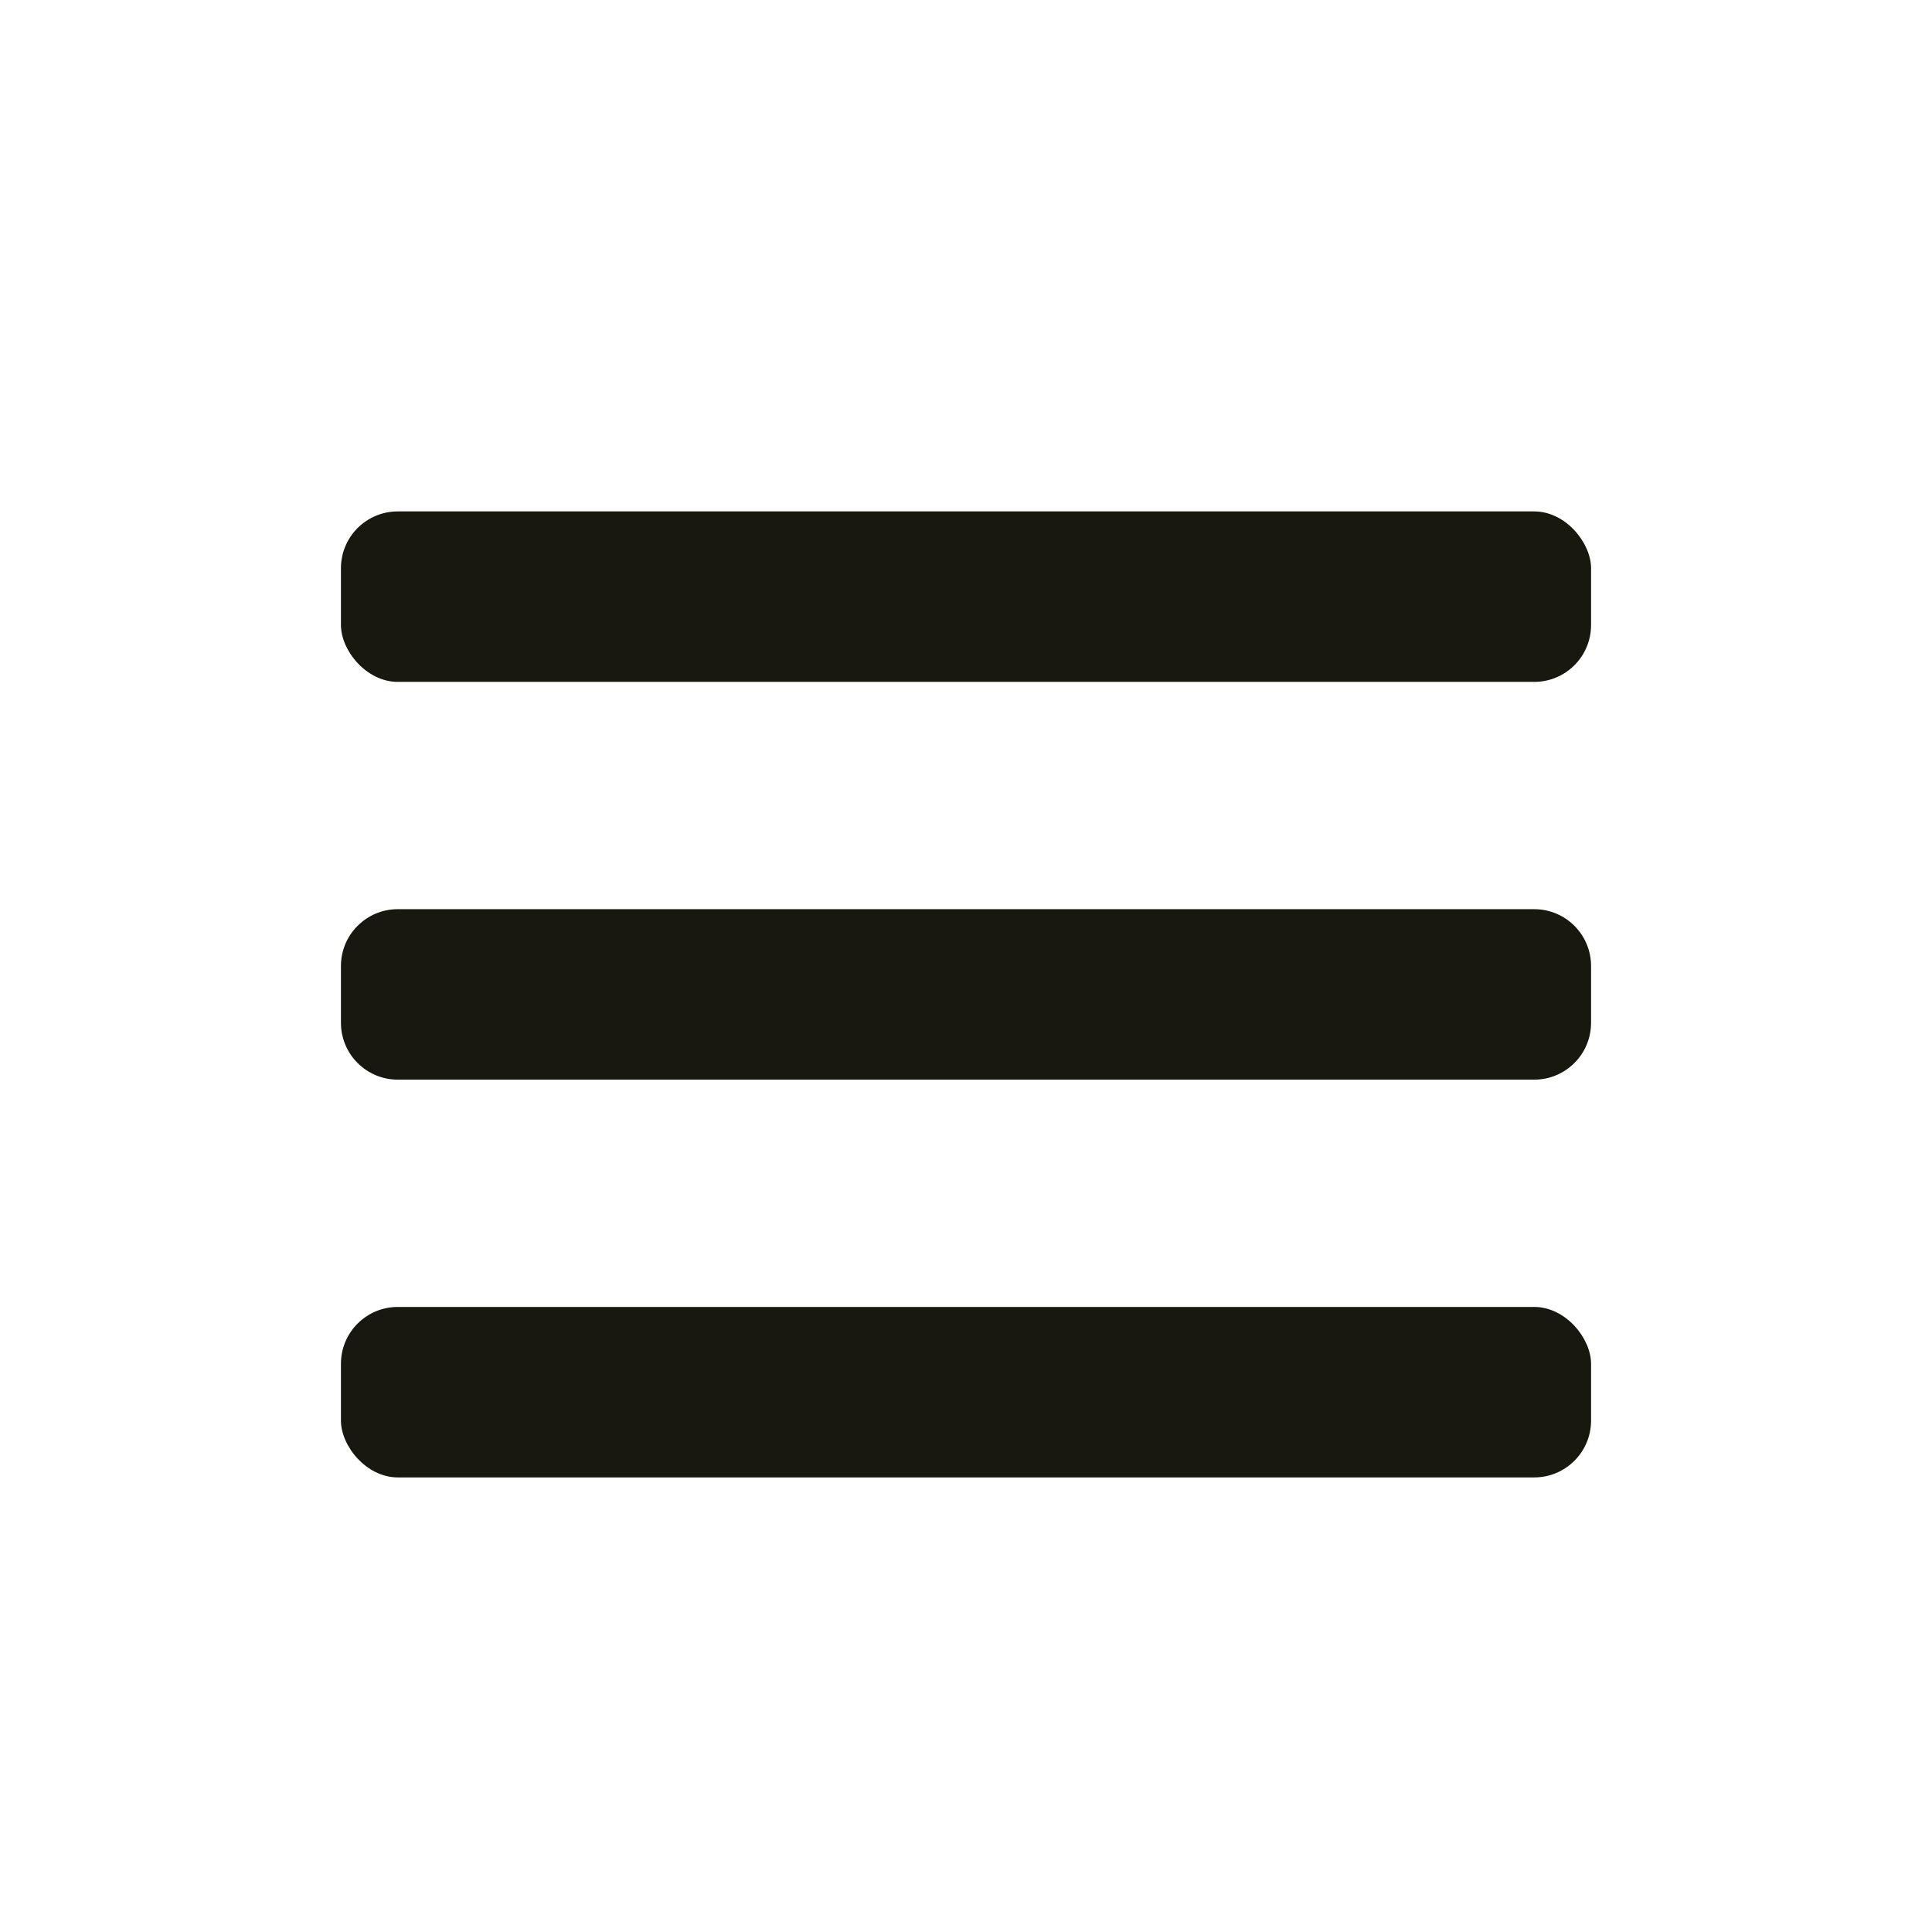 <svg width="34" height="34" viewBox="0 0 34 34" fill="none" xmlns="http://www.w3.org/2000/svg">
<g id="Group">
<path id="Vector" d="M6 17C6 16.448 6.448 16 7 16H27C27.552 16 28 16.448 28 17V18C28 18.552 27.552 19 27 19H7C6.448 19 6 18.552 6 18V17Z" fill="#19180F"/>
<rect id="Rectangle" x="6" y="9" width="22" height="3" rx="1" fill="#19180F"/>
<rect id="Rectangle_2" x="6" y="23" width="22" height="3" rx="1" fill="#19180F"/>
</g>
</svg>
